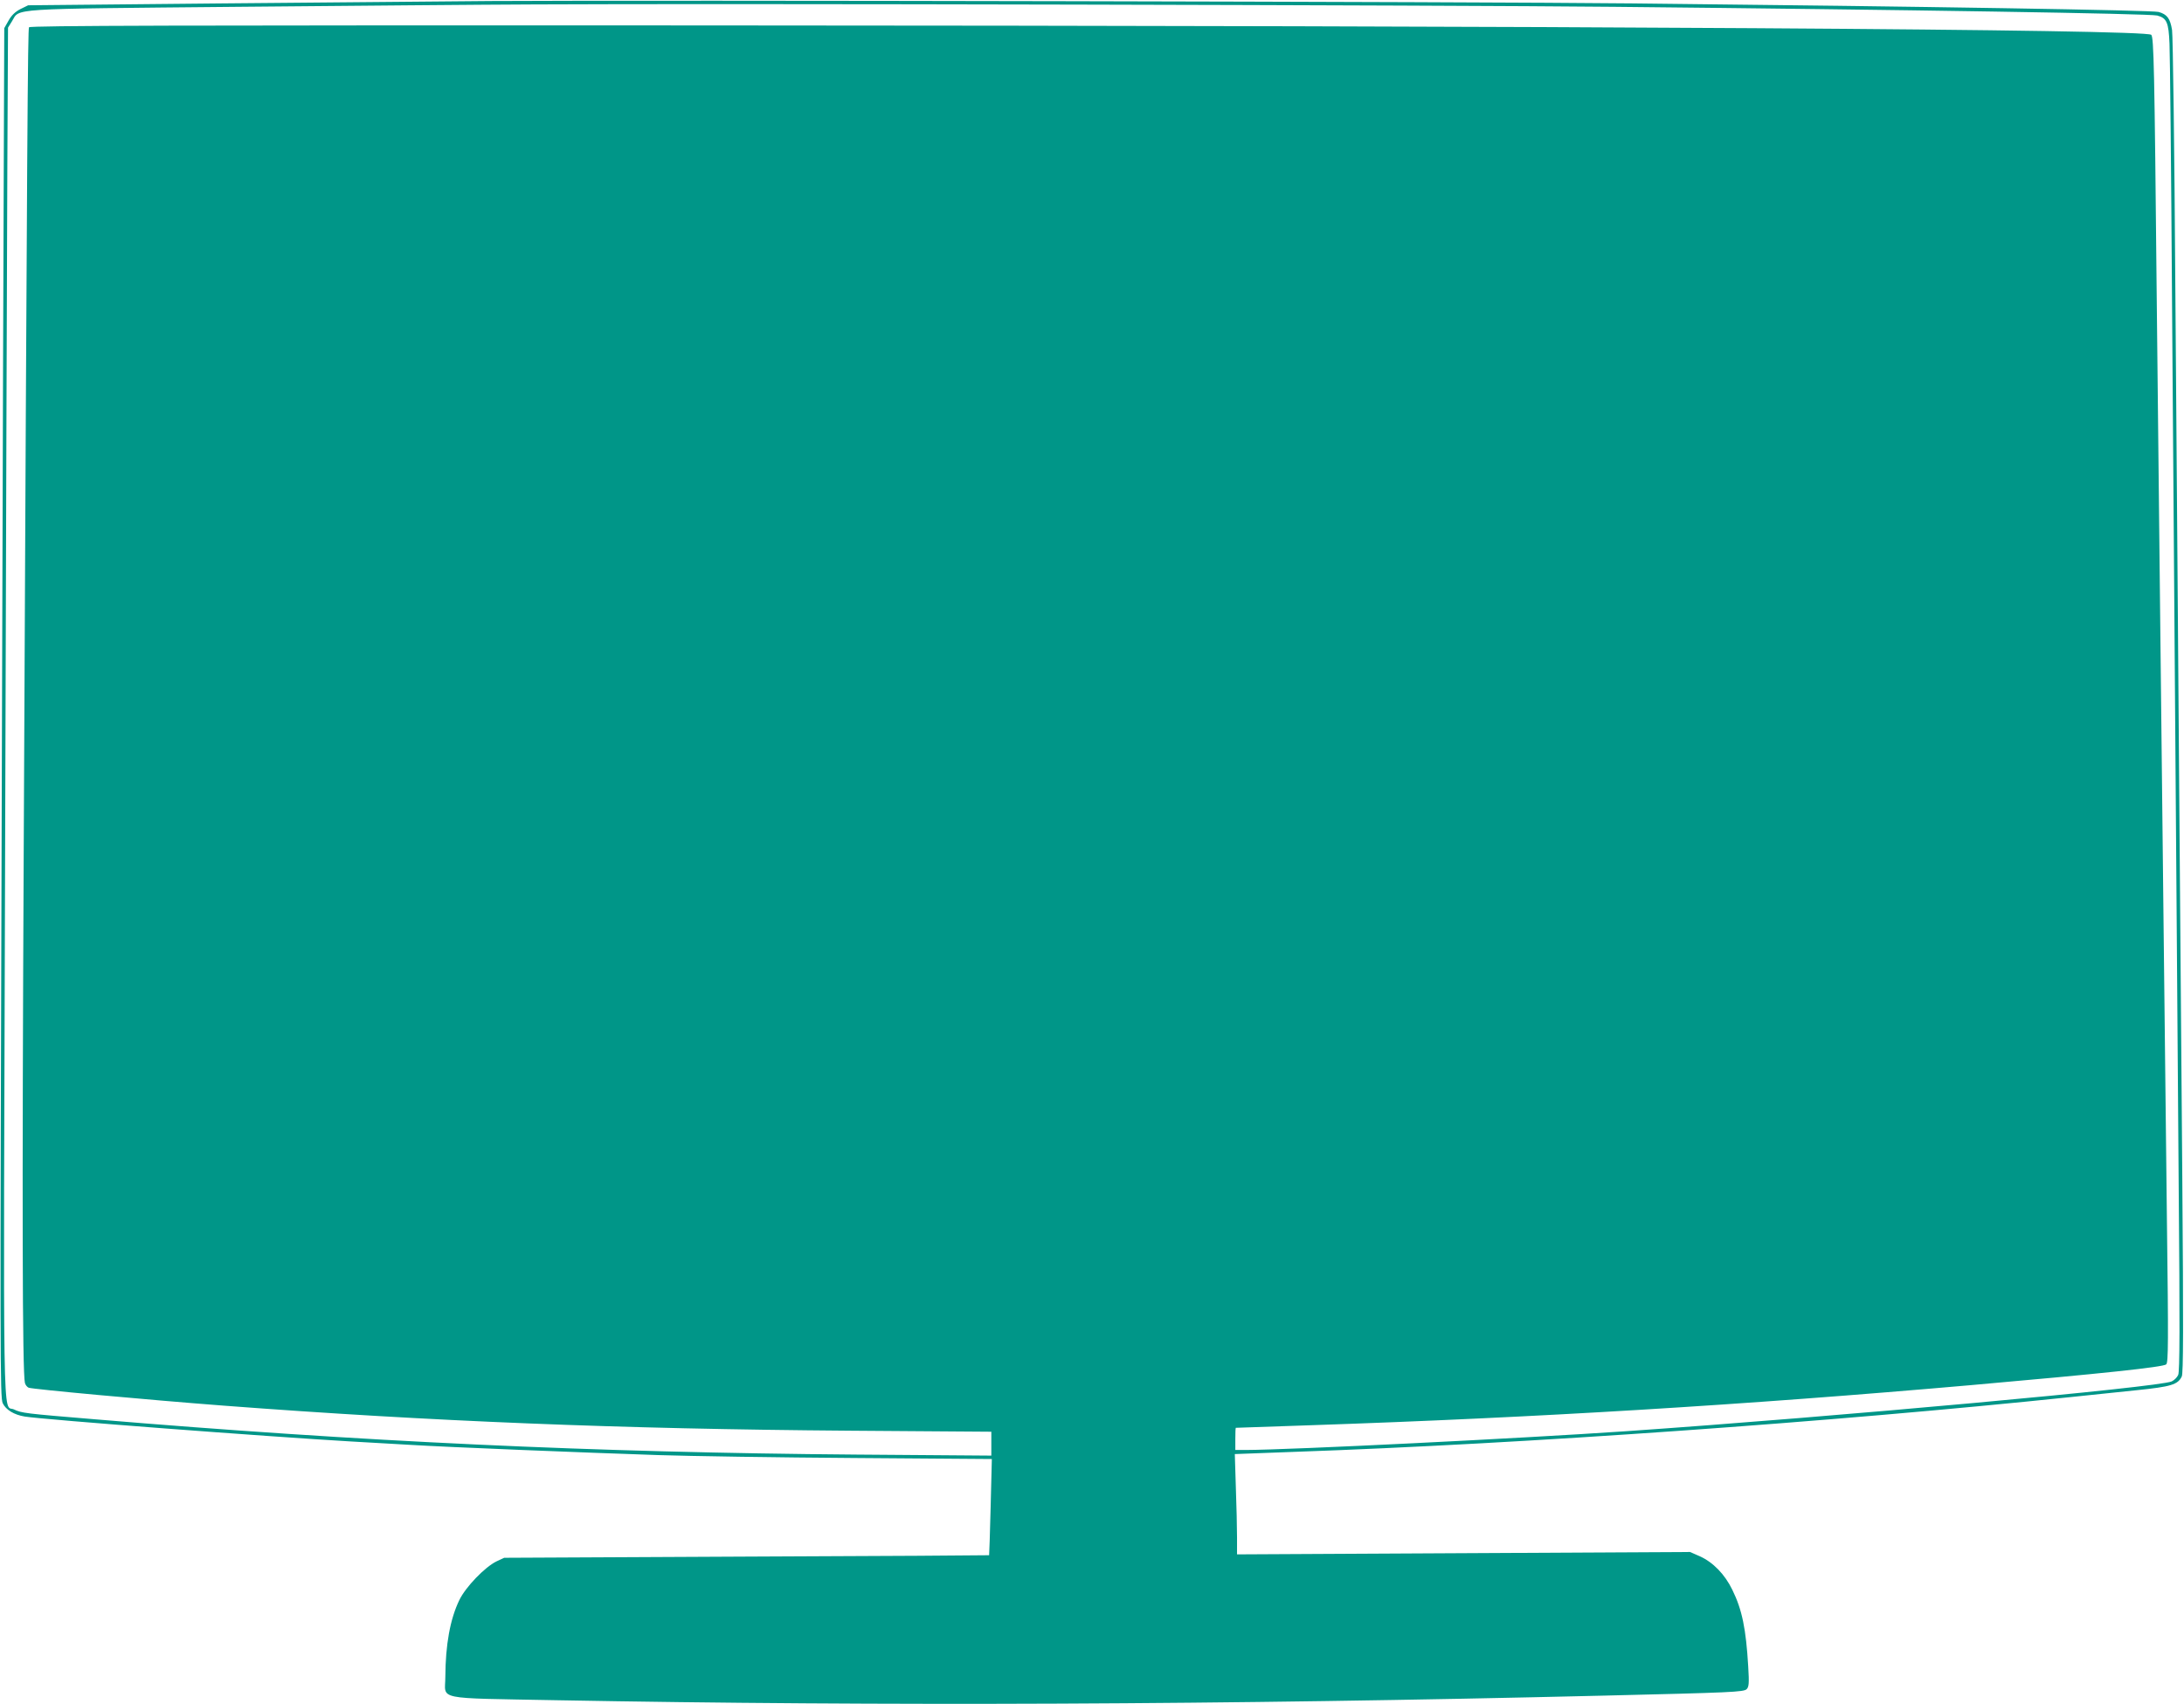 <?xml version="1.0" standalone="no"?>
<!DOCTYPE svg PUBLIC "-//W3C//DTD SVG 20010904//EN"
 "http://www.w3.org/TR/2001/REC-SVG-20010904/DTD/svg10.dtd">
<svg version="1.0" xmlns="http://www.w3.org/2000/svg"
 width="1280pt" height="999pt" viewBox="0 0 1280 999"
 preserveAspectRatio="xMidYMid meet">
<g transform="translate(0,999) scale(0.1,-0.1)"
fill="#009688" stroke="none">
<path d="M2875 9984 c-247 -2 -958 -8 -1580 -14 l-1130 -11 -45 -22 c-31 -16
-53 -37 -70 -68 l-25 -44 -2 -560 c-2 -308 -7 -2114 -13 -4013 -10 -3224 -10
-3455 6 -3488 19 -39 67 -68 129 -78 120 -19 1416 -117 1910 -146 105 -6 262
-15 350 -20 208 -13 1028 -46 1455 -60 184 -6 699 -14 1144 -17 l809 -6 -7
-281 c-4 -154 -8 -282 -9 -283 -1 -1 -641 -5 -1422 -8 l-1420 -7 -45 -21 c-68
-33 -181 -150 -218 -227 -54 -112 -81 -261 -82 -451 0 -137 -73 -122 652 -136
1903 -35 3907 -27 6138 27 750 18 820 21 837 38 13 14 15 34 9 132 -13 222
-36 334 -93 450 -44 91 -113 162 -191 197 l-57 25 -1327 -7 -1328 -7 0 99 c0
55 -3 187 -7 295 l-6 194 349 13 c1349 47 3150 175 4549 321 105 11 277 29
384 40 206 21 245 33 268 81 9 19 10 281 3 1169 -9 1119 -19 2356 -41 5240 -5
784 -14 1451 -19 1484 -11 68 -29 92 -79 106 -37 10 -1354 32 -3081 50 -910
10 -5719 20 -6695 14z m6585 -34 c1725 -17 3143 -40 3183 -51 56 -15 67 -40
72 -165 3 -60 10 -750 15 -1534 11 -1479 25 -3362 39 -5185 7 -792 6 -1066 -3
-1085 -6 -14 -23 -31 -38 -38 -71 -34 -1966 -207 -3198 -292 -628 -43 -1968
-109 -2227 -110 l-63 0 0 65 c0 36 1 65 3 65 1 0 198 7 437 15 1329 45 2535
118 3870 235 771 68 1130 106 1146 122 12 12 13 129 4 834 -5 450 -14 1247
-20 1769 -6 523 -15 1337 -20 1810 -5 473 -14 1308 -20 1855 -13 1337 -17
1511 -32 1526 -34 32 -3329 53 -8552 55 -3011 1 -3880 -1 -3886 -11 -7 -12
-11 -560 -31 -4825 -10 -2061 -8 -3060 7 -3122 3 -12 13 -24 22 -28 25 -9 685
-70 1142 -105 1211 -92 2325 -137 3668 -147 l832 -6 0 -70 0 -70 -792 6
c-1537 12 -2905 76 -4463 207 -410 34 -428 36 -474 58 -66 30 -62 -232 -51
3269 5 1753 11 3558 13 4010 l4 821 23 37 c48 78 -42 72 1320 85 668 6 1451
13 1740 14 1048 6 5350 -4 6330 -14z"/>
</g>
</svg>

